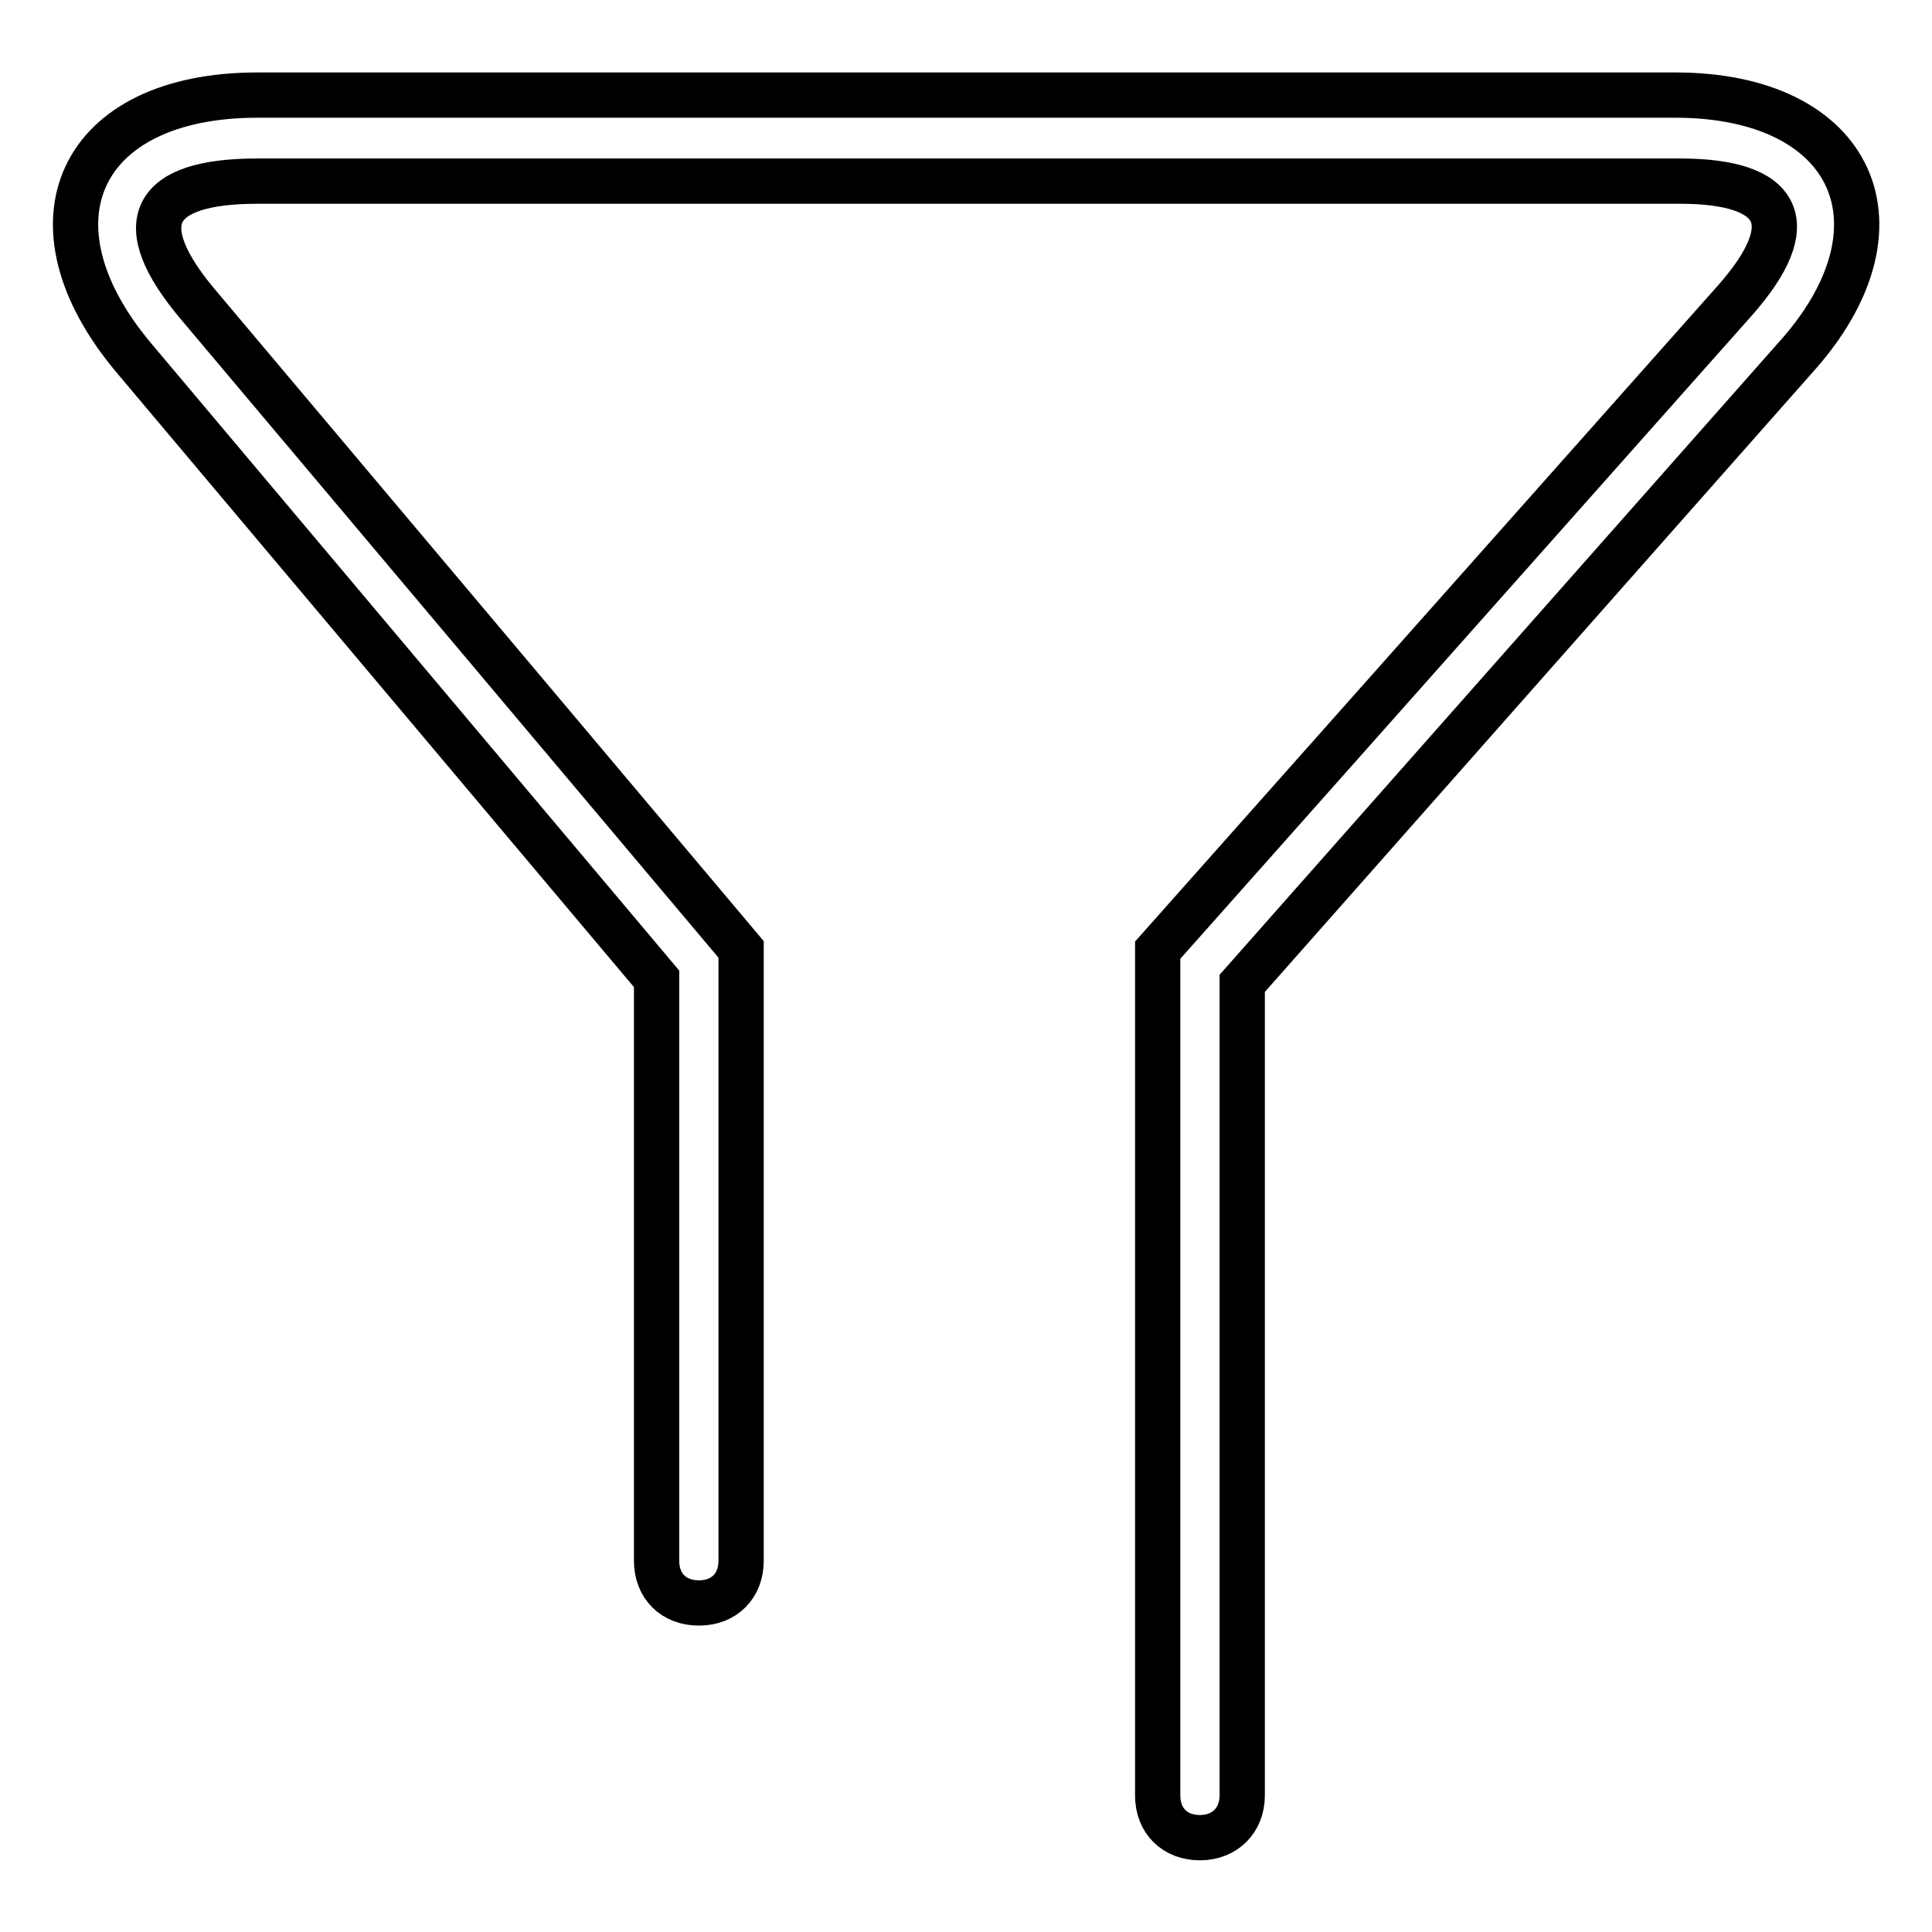 <?xml version="1.0" encoding="utf-8"?>
<!-- Svg Vector Icons : http://www.onlinewebfonts.com/icon -->
<!DOCTYPE svg PUBLIC "-//W3C//DTD SVG 1.1//EN" "http://www.w3.org/Graphics/SVG/1.1/DTD/svg11.dtd">
<svg version="1.1" xmlns="http://www.w3.org/2000/svg" xmlns:xlink="http://www.w3.org/1999/xlink" x="0px" y="0px" viewBox="0 0 256 256" enable-background="new 0 0 256 256" xml:space="preserve">
<g> <path stroke-width="6" fill-opacity="0" stroke="#000000"  d="M237.8,47.5c15.8-17.4,7.9-34.9-15.8-34.9H34.1c-23.6,0-31.5,16.9-16.3,34.9L87,129.7v77.1 c0,3.4,2.3,5.6,5.6,5.6c3.4,0,5.6-2.3,5.6-5.6v-81l-72-85.5c-9-10.7-6.2-16.3,7.9-16.3h188.5c13.5,0,16.3,5.6,7.3,15.8l-76.5,86.1 v112c0,3.4,2.3,5.6,5.6,5.6s5.6-2.3,5.6-5.6V130.3L237.8,47.5L237.8,47.5z"/></g>
</svg>